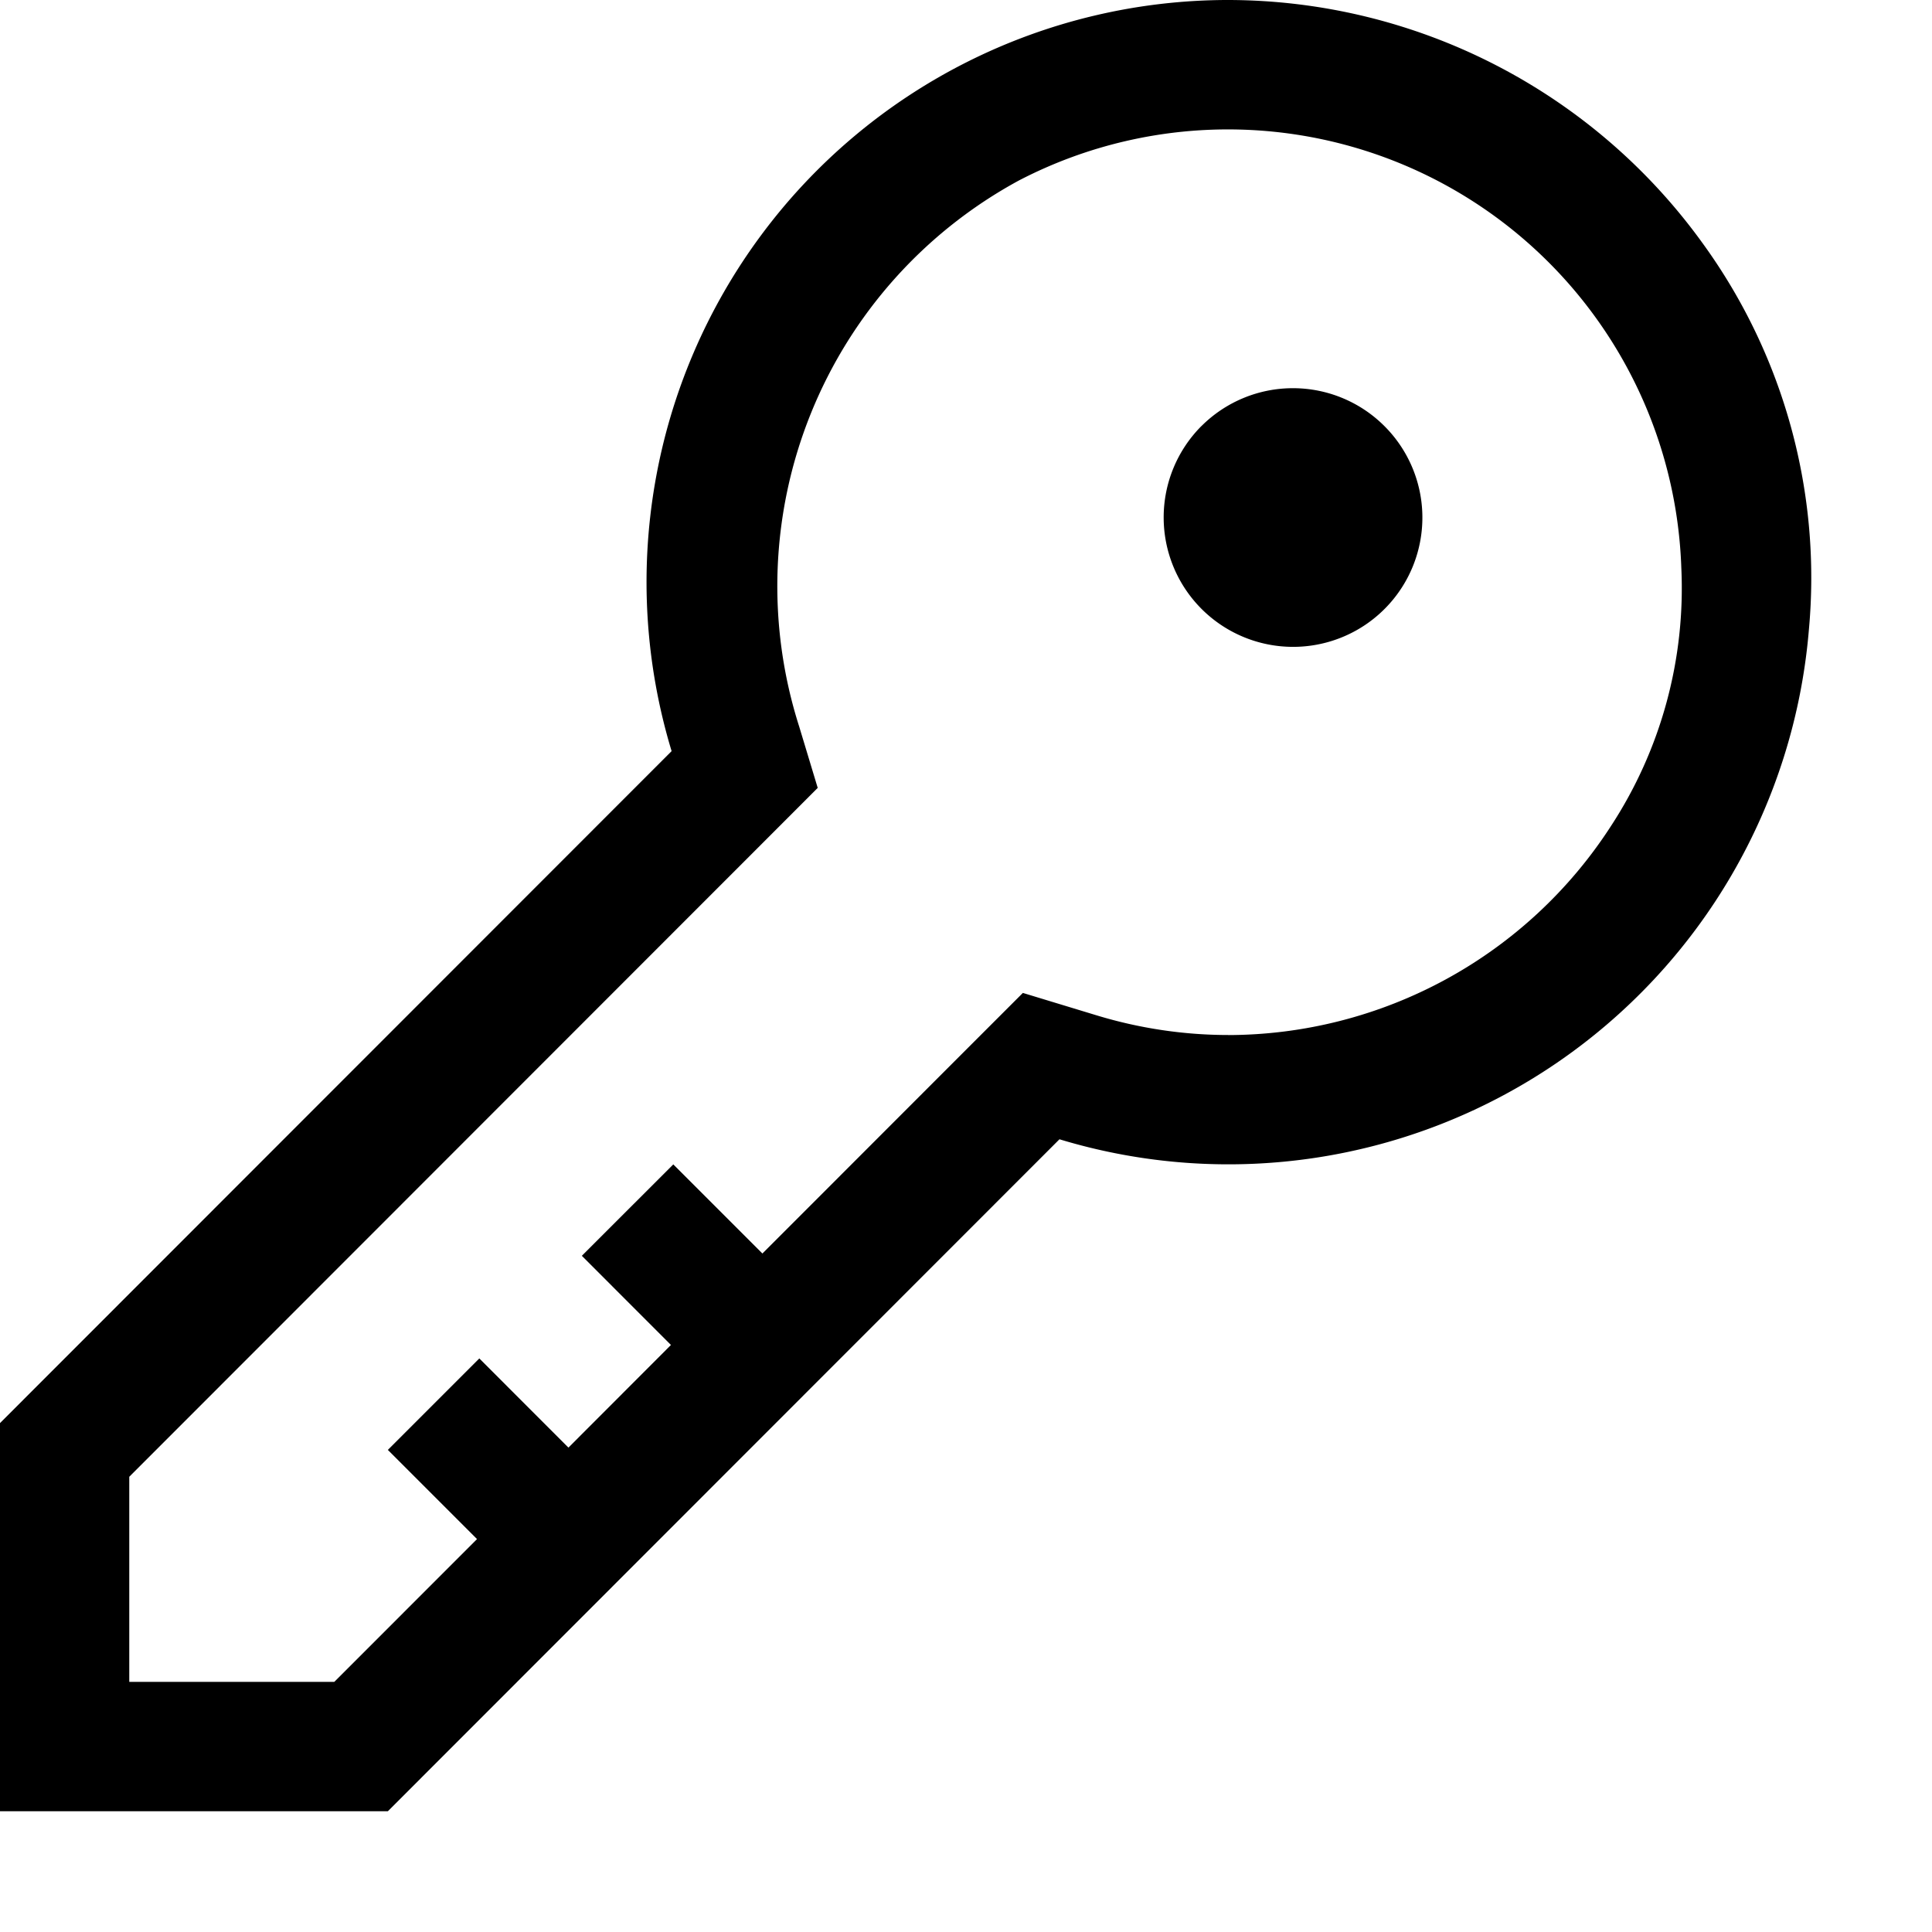 <svg xmlns="http://www.w3.org/2000/svg" viewBox="0 0 32 32">
    <path id="a" d="M19.9 7.056a2.144 2.144 0 0 0 1.515 3.658 2.141 2.141 0 0 0 1.514-3.658 2.143 2.143 0 0 0-3.028 0zM20.345 0a9.633 9.633 0 0 0-7.74 3.898 9.646 9.646 0 0 0-1.481 8.543L0 23.571V30h6.424l11.124-11.13a9.642 9.642 0 0 0 8.216-1.251 9.655 9.655 0 0 0 4.196-7.179 9.426 9.426 0 0 0-1.746-6.393A9.706 9.706 0 0 0 20.344 0zm0 17.143c-.737 0-1.47-.11-2.176-.324l-1.227-.373-.908.908-3.406 3.408-1.476-1.476L9.637 20.8l1.476 1.477-1.698 1.7L7.939 22.5l-1.515 1.515 1.477 1.477-2.364 2.365H2.141V24.46l10.496-10.502.907-.908-.307-1.016a7.643 7.643 0 0 1 3.642-9.046 7.509 7.509 0 0 1 7.253.184 7.519 7.519 0 0 1 3.716 6.235 7.199 7.199 0 0 1-1.17 4.282 7.565 7.565 0 0 1-6.334 3.455z"/>
</svg>